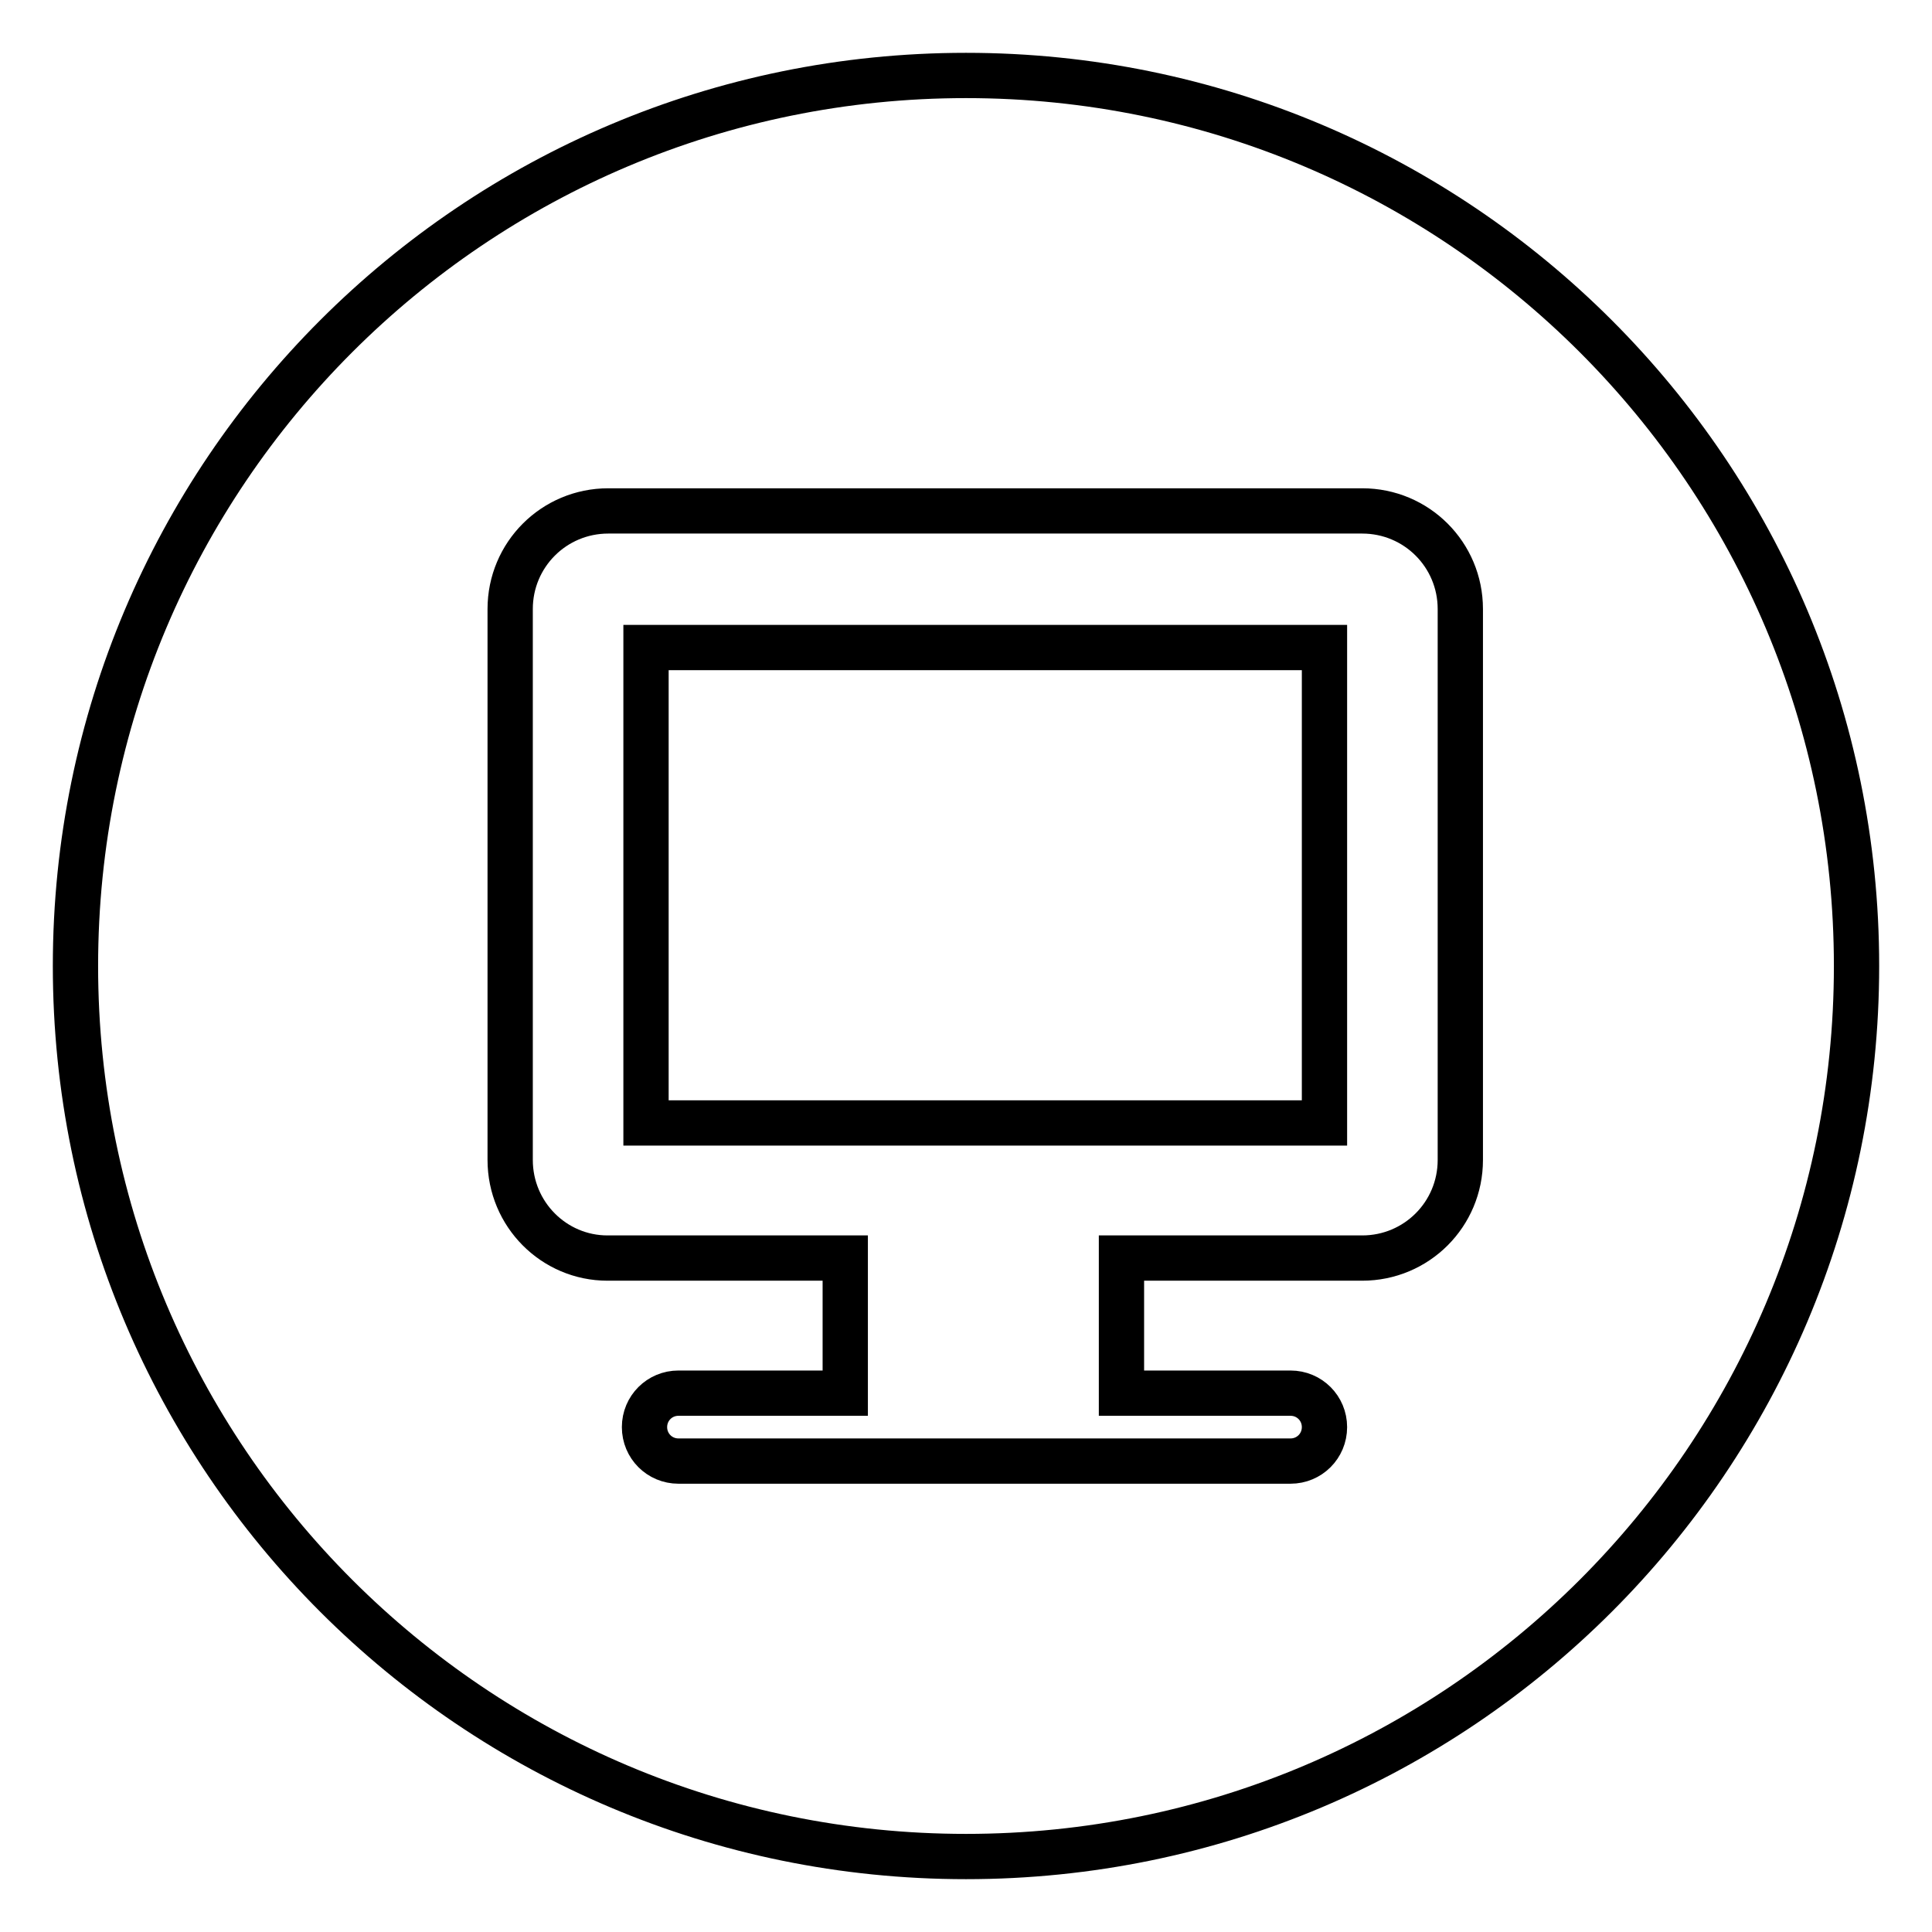 <?xml version="1.0" encoding="utf-8"?>
<!-- Svg Vector Icons : http://www.onlinewebfonts.com/icon -->
<!DOCTYPE svg PUBLIC "-//W3C//DTD SVG 1.1//EN" "http://www.w3.org/Graphics/SVG/1.1/DTD/svg11.dtd">
<svg version="1.1" xmlns="http://www.w3.org/2000/svg" xmlns:xlink="http://www.w3.org/1999/xlink" x="0px" y="0px" viewBox="0 0 256 256" enable-background="new 0 0 256 256" xml:space="preserve">
<g> <path stroke-width="6" fill-opacity="0" stroke="#000000"  d="M128,246c-65.2,0-118-52.8-118-118C10,62.8,62.8,10,128,10c65.2,0,118,52.8,118,118 C246,193.2,193.2,246,128,246z M180.5,67.7H80.6c-7.2,0-13,5.8-13,13c0,0,0,0,0,0v73c0,7.2,5.8,13,12.9,13c0,0,0,0,0,0H112v17.9 H89.9c-2.5,0-4.5,2-4.5,4.5c0,2.5,2,4.5,4.5,4.5H171c2.5,0,4.5-2,4.5-4.5c0-2.5-2-4.5-4.5-4.5h-22.4v-17.9h31.9c7.2,0,13-5.8,13-13 c0,0,0,0,0,0v-73C193.5,73.5,187.7,67.7,180.5,67.7C180.5,67.7,180.5,67.7,180.5,67.7L180.5,67.7z M85.6,148.8h89.9v-63H85.6V148.8 z"/></g>
</svg>